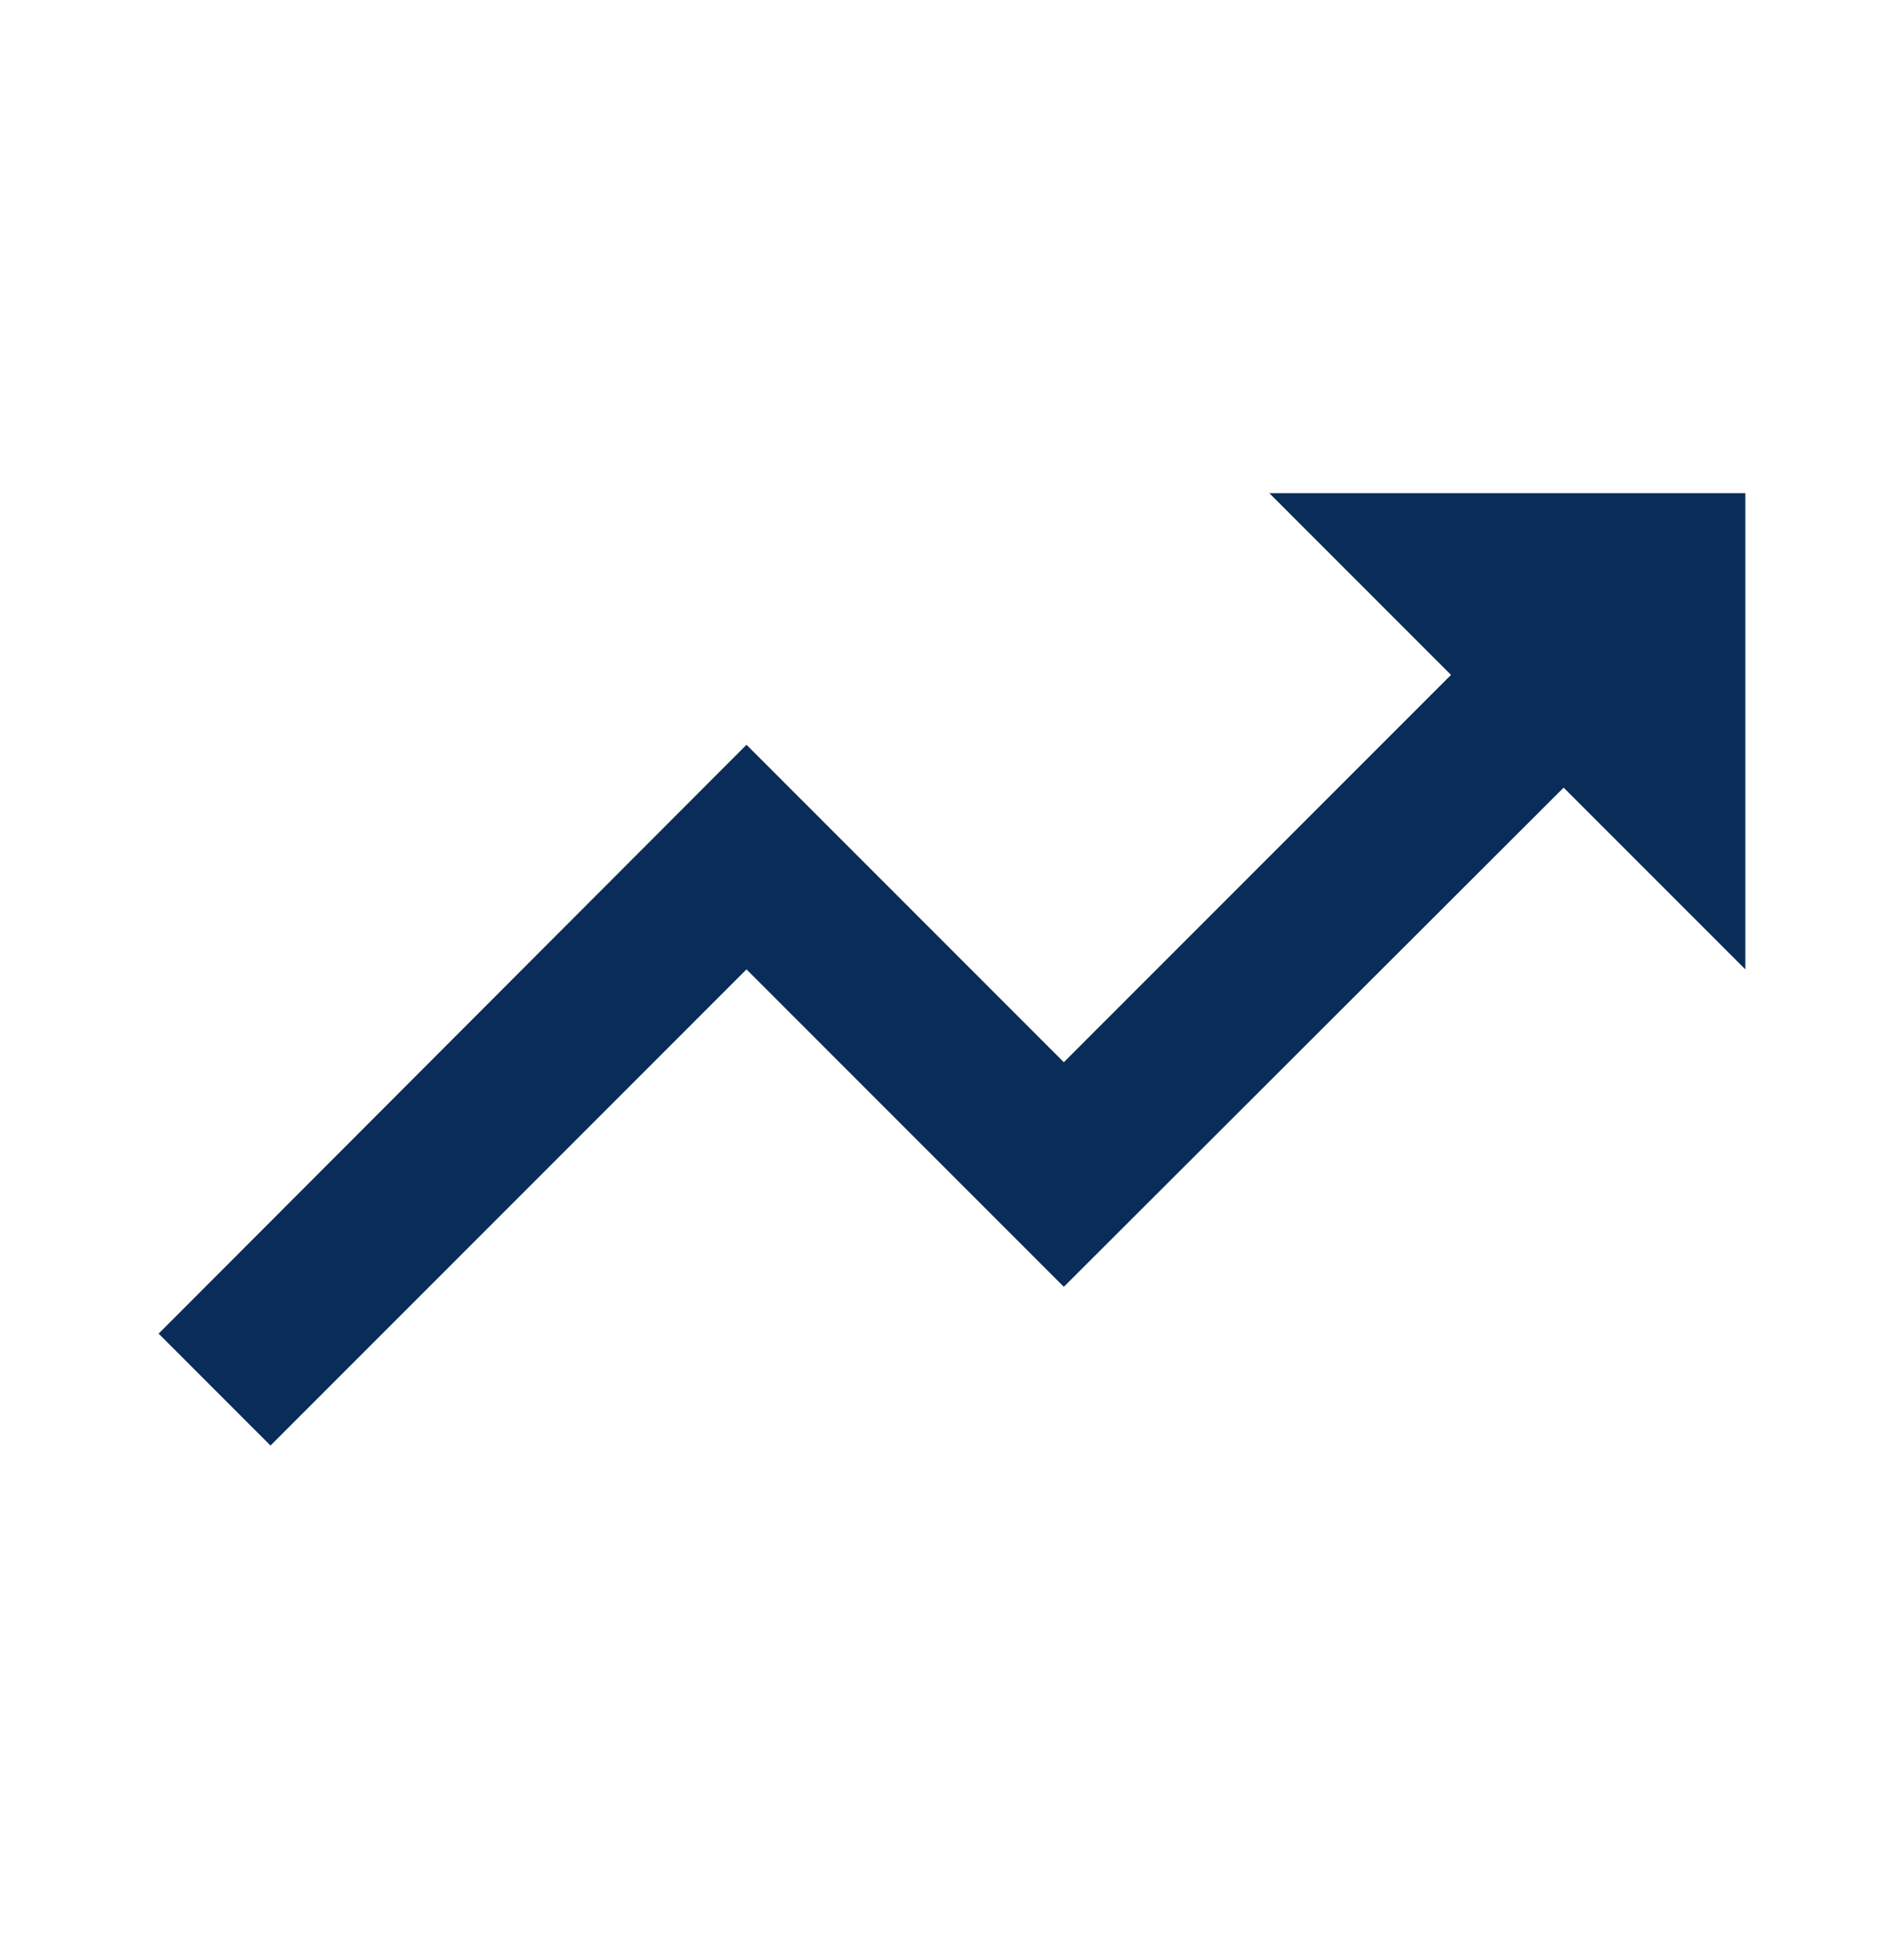 <svg xmlns="http://www.w3.org/2000/svg" width="56" height="57" viewBox="0 0 56 57" fill="none"><path d="M37.333 14.5L42.676 19.843L31.289 31.23L21.956 21.897L4.666 39.21L7.956 42.5L21.956 28.5L31.289 37.833L45.989 23.157L51.333 28.5V14.5H37.333Z" fill="#092C58"></path></svg>